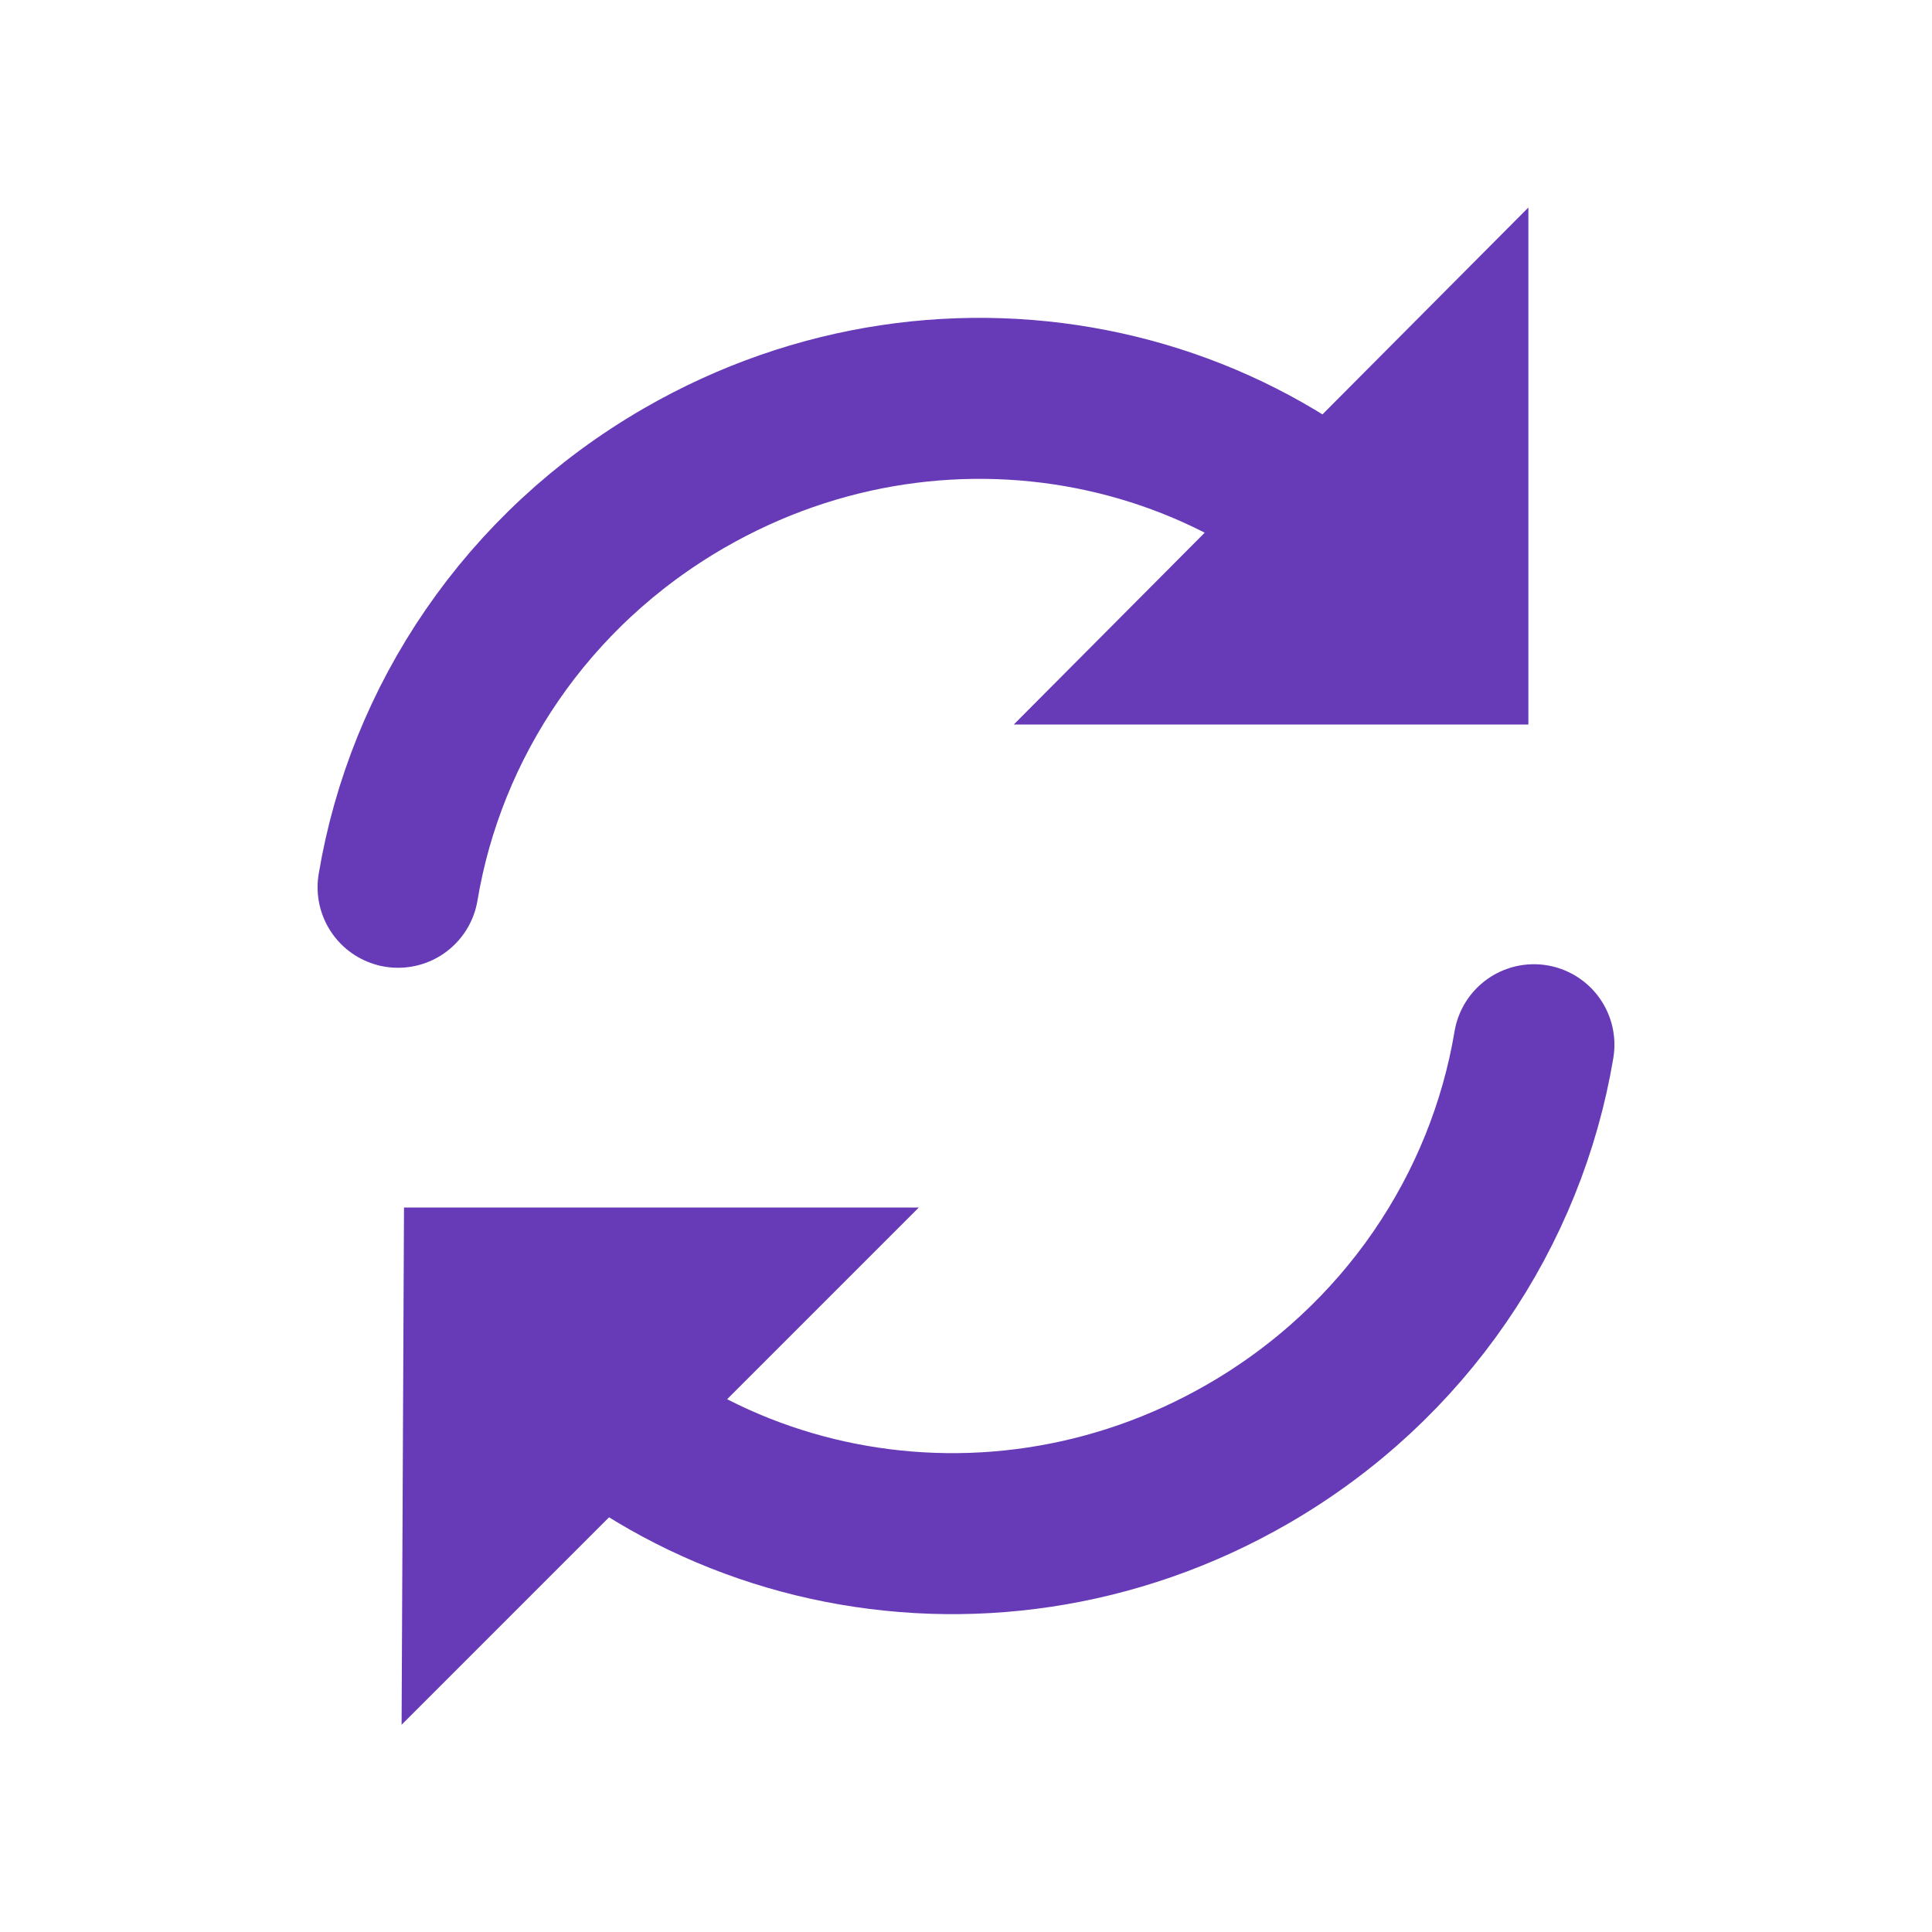 <svg width="24" height="24" viewBox="0 0 24 24" fill="none" xmlns="http://www.w3.org/2000/svg">
<path d="M4.945 11.022C5.287 8.976 6.531 7.075 8.5 5.938C11.803 4.031 15.947 4.967 17.986 8M19.055 12.978C18.713 15.024 17.469 16.925 15.5 18.062C12.197 19.969 8.053 19.033 6.014 16M17.986 8L17.986 5L15 8L17.986 8ZM6.014 16L9 16L6 19L6.014 16Z" stroke="#673AB7" stroke-width="2" stroke-linecap="round"/>
</svg>
